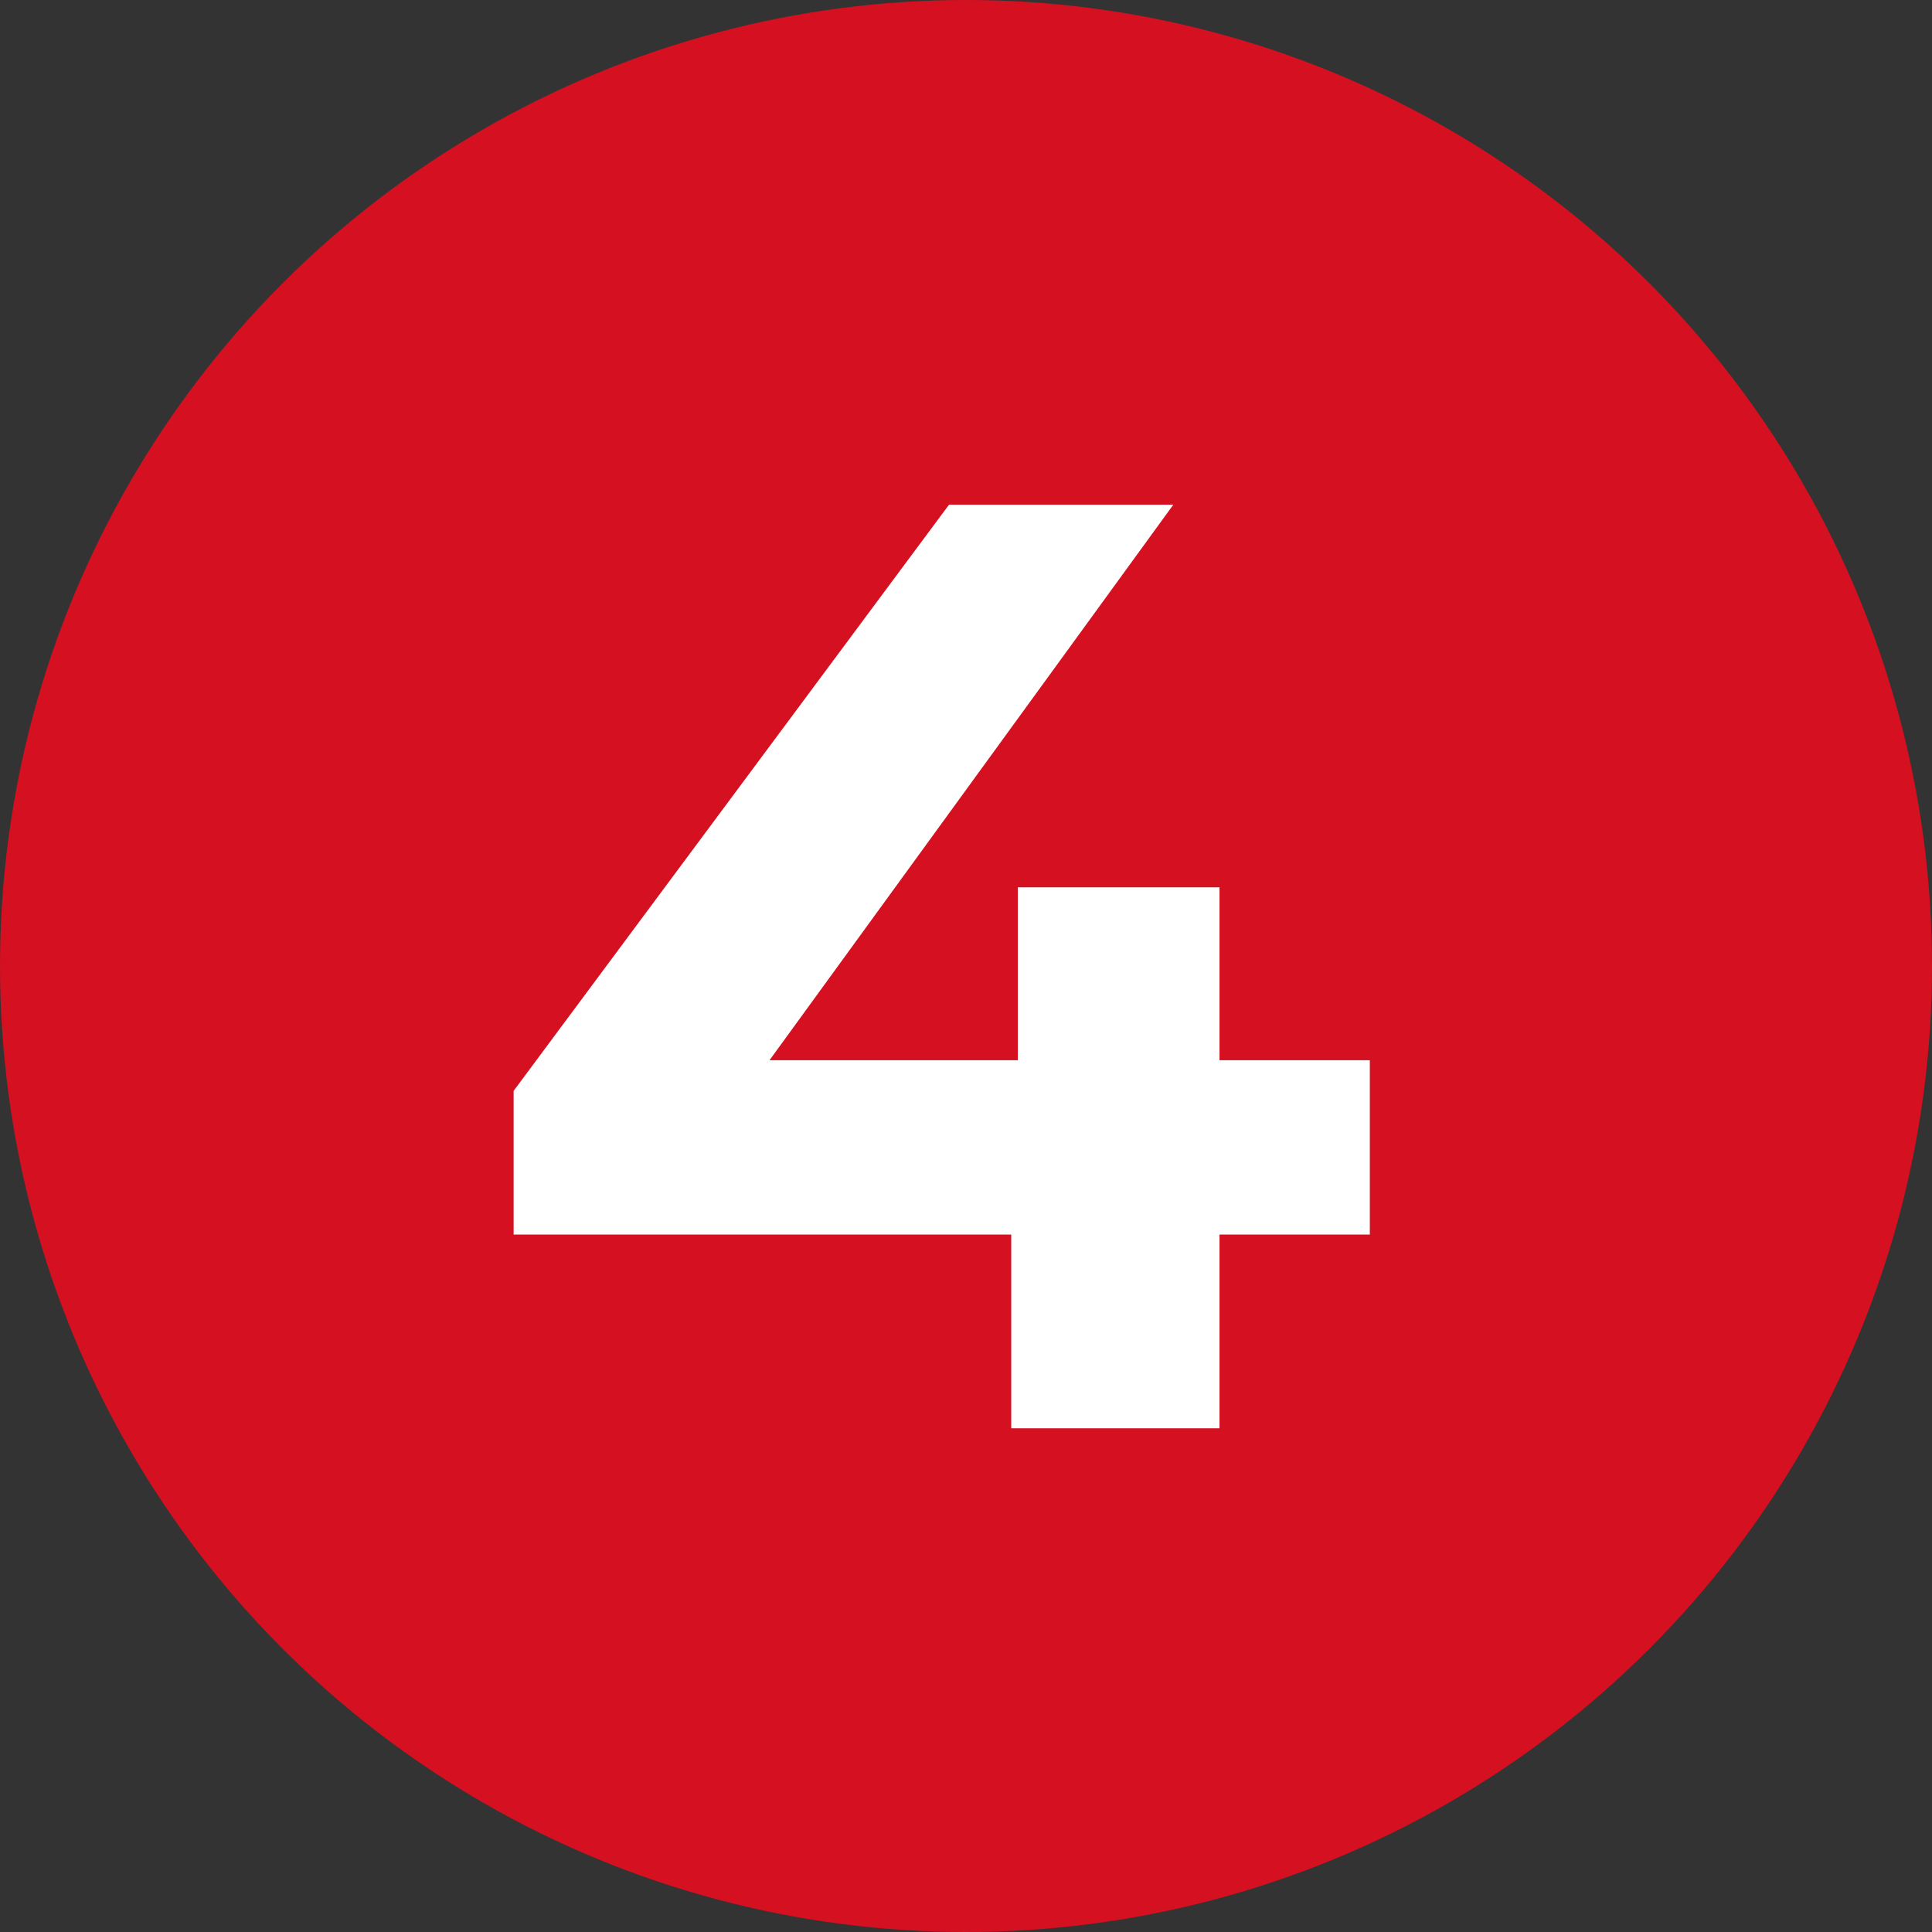 <?xml version="1.0" encoding="UTF-8"?>
<svg xmlns="http://www.w3.org/2000/svg" id="Ebene_1" data-name="Ebene 1" viewBox="0 0 41 41">
  <rect x="0" y="0" width="41" height="41" fill="#333333" stroke="none"/>
  <defs>
    <style>.cls-1{fill:#d51020;}.cls-2{fill:#fff;}</style>
  </defs>
  <circle class="cls-1" cx="20.5" cy="20.5" r="20.5"></circle>
  <g id="_4_Pfad" data-name="4 Pfad">
    <path class="cls-2" d="M29.07,26.2H25.88v4.11H21.46V26.2H10.9V23.15l9.24-12.44H24.9L16.33,22.5H21.6V18.83h4.28V22.5h3.19Z"></path>
  </g>
</svg>
